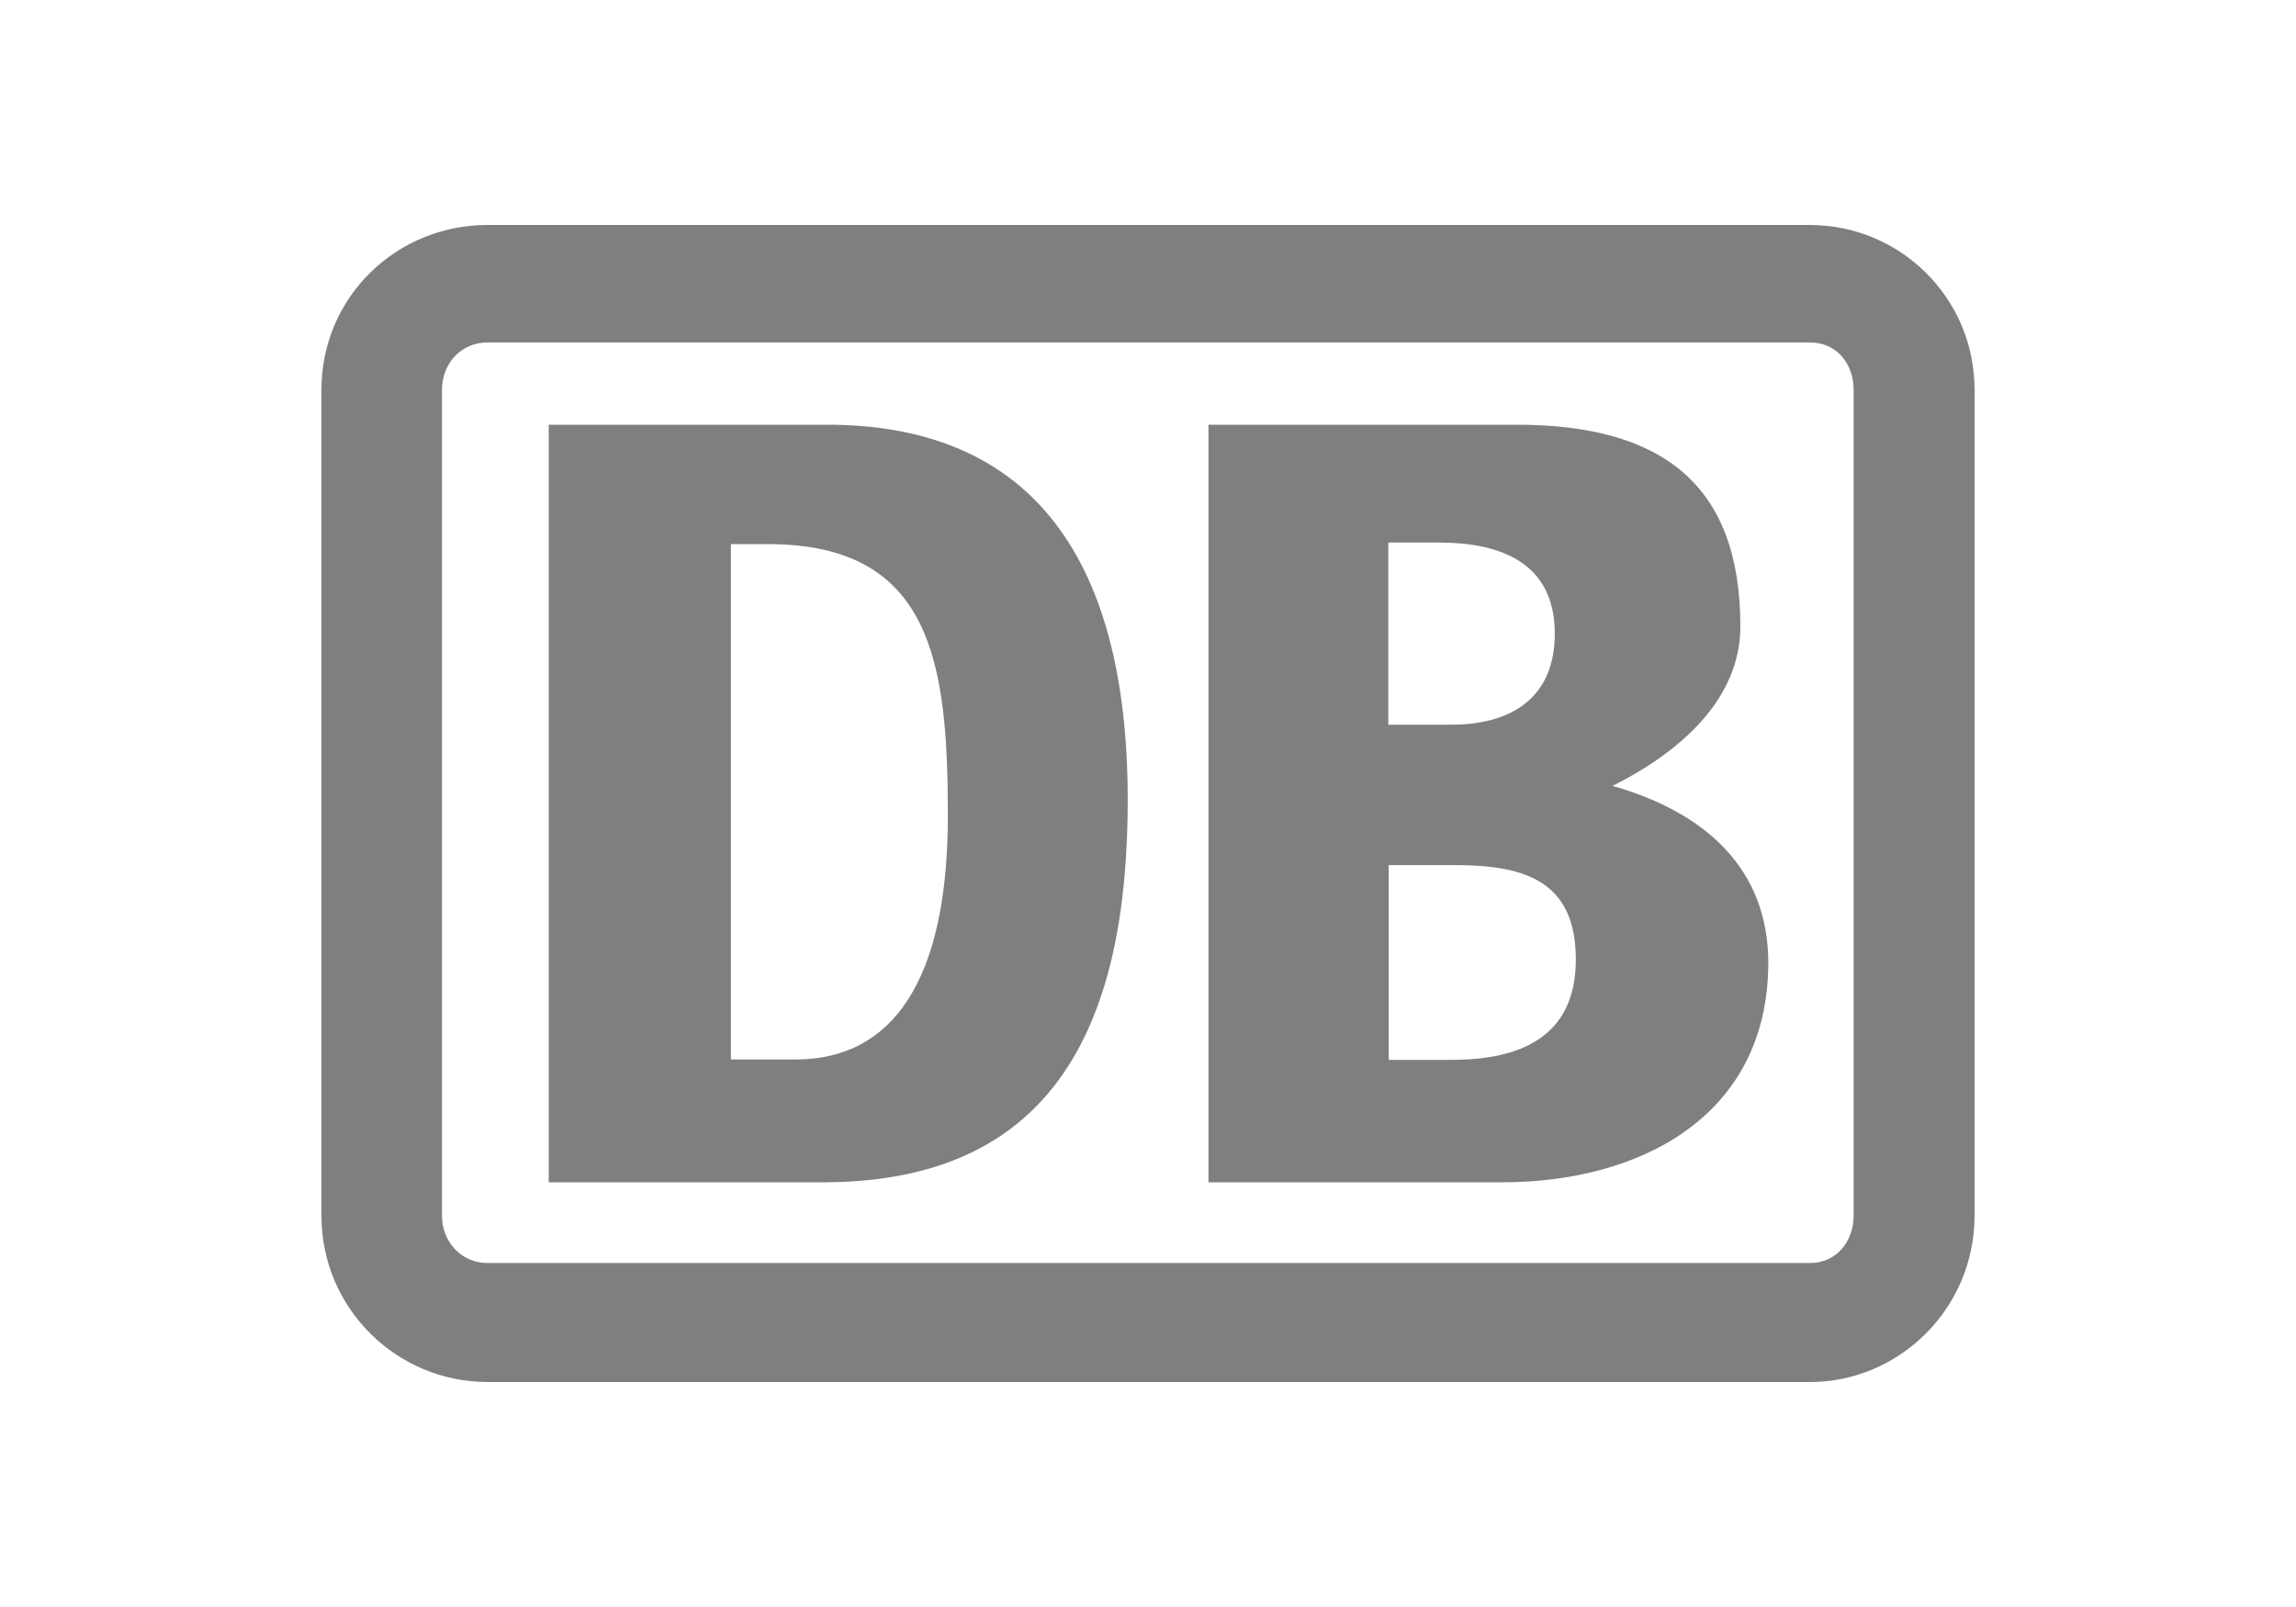 <?xml version="1.0" encoding="utf-8"?>
<!-- Generator: Adobe Illustrator 26.0.2, SVG Export Plug-In . SVG Version: 6.00 Build 0)  -->
<svg version="1.1" id="Ebene_1" xmlns="http://www.w3.org/2000/svg" xmlns:xlink="http://www.w3.org/1999/xlink" x="0px" y="0px"
	 viewBox="0 0 600 420" style="enable-background:new 0 0 600 420;" xml:space="preserve">
<style type="text/css">
	.st0{fill:#807f7d;}
</style>
<g>
	<path class="st0" d="M473,58.8H127.4c-23.8,0-43.4,18.8-43.4,43.1v215.8c0,24.3,19.7,43.5,43.4,43.5H473c23.3,0,43-19.2,43-43.5
		V101.9C516,77.6,496.3,58.8,473,58.8z M484.4,317.7c0,6.9-4.6,12.4-11.4,12.4H127.4c-6.8,0-11.9-5.5-11.9-12.4V101.9
		c0-6.9,5-12.4,11.9-12.4H473c6.9,0,11.4,5.5,11.4,12.4V317.7L484.4,317.7z"/>
	<g>
		<path class="st0" d="M392.6,309h-76.8V111h80.5c38,0,58.5,15.6,58.5,52.7c0,19.2-16,33-33.4,41.7c24.2,6.9,40.7,21.6,40.7,46.3
			C462,292,428.2,309,392.6,309z M362.8,189.4h16.5c15.5,0,27-6.9,27-23.8c0-18.8-14.6-23.8-30.2-23.8h-13.3V189.4z M411.8,250.8
			c0-20.2-12.8-24.7-31.5-24.7h-17.4V277h16.9C396.7,276.9,411.8,271.4,411.8,250.8z"/>
		<path class="st0" d="M216.1,309h-72.7V111h72.7c51.2,0,78.6,32.1,78.6,98.1C294.7,266.4,276.4,308.5,216.1,309z M247.7,213.2
			c0-39.9-4.1-71-47.1-71H191v134.7h16.9C233,276.9,247.7,256.7,247.7,213.2z"/>
	</g>
</g>
</svg>
